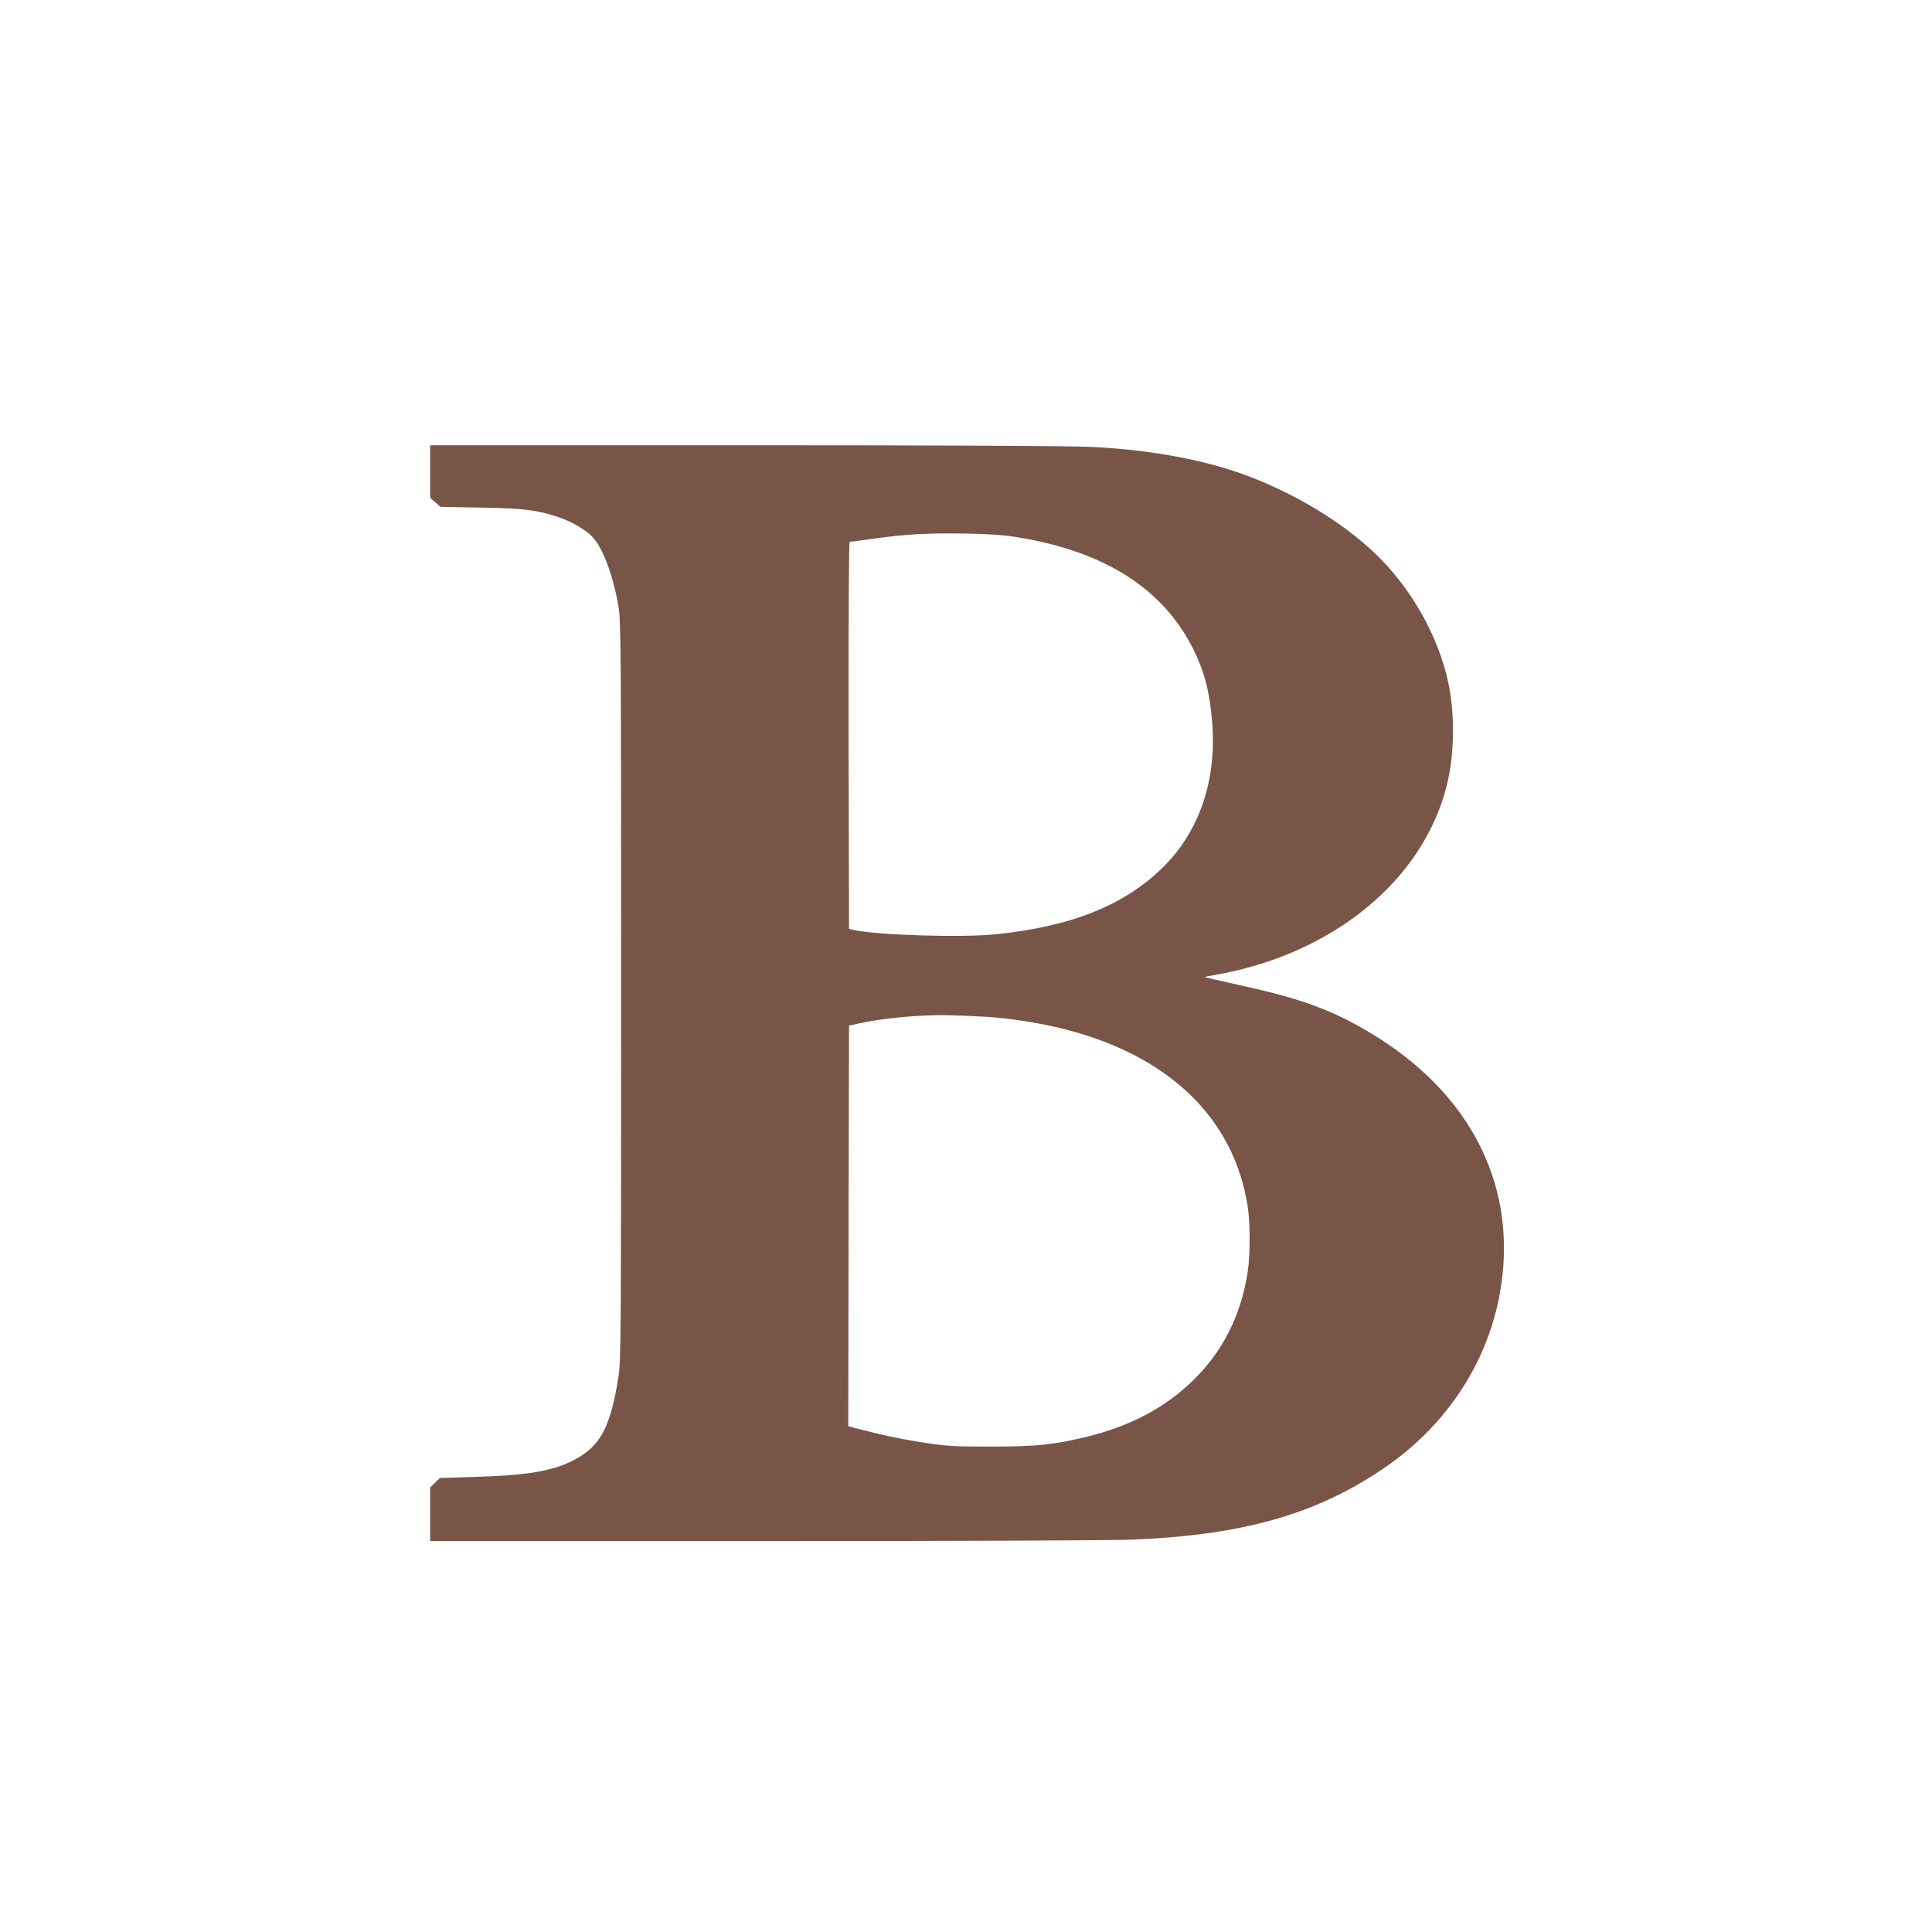 <?xml version="1.0" standalone="no"?>
<!DOCTYPE svg PUBLIC "-//W3C//DTD SVG 20010904//EN"
 "http://www.w3.org/TR/2001/REC-SVG-20010904/DTD/svg10.dtd">
<svg version="1.0" xmlns="http://www.w3.org/2000/svg"
 width="1280pt" height="1280pt" viewBox="0 0 1280 1280"
 preserveAspectRatio="xMidYMid meet">
<g transform="translate(0,1280) scale(0.1,-0.1)"
fill="#795548" stroke="none">
<path d="M2850 9676 l0 -174 34 -30 34 -30 269 -5 c288 -5 366 -15 512 -63 85
-28 175 -80 223 -128 70 -71 140 -257 175 -461 17 -105 18 -224 18 -2555 0
-2295 -1 -2452 -18 -2555 -54 -334 -119 -456 -294 -548 -140 -73 -310 -102
-658 -112 l-230 -7 -32 -31 -33 -31 0 -178 0 -178 2213 0 c1336 0 2307 4 2452
10 718 31 1195 165 1639 463 475 317 767 808 806 1352 44 620 -264 1166 -865
1532 -260 158 -466 235 -872 324 -133 29 -241 54 -239 56 1 2 29 8 62 13 782
135 1383 627 1540 1259 51 204 54 475 8 684 -68 313 -253 635 -496 862 -210
196 -498 372 -808 493 -284 111 -658 182 -1057 201 -141 7 -974 11 -2302 11
l-2081 0 0 -174z m3895 -436 c578 -95 963 -342 1163 -745 72 -147 106 -277
123 -478 31 -383 -83 -723 -325 -962 -256 -253 -609 -394 -1111 -445 -220 -23
-778 -6 -935 28 l-35 8 -3 1282 c-1 721 2 1282 7 1282 4 0 75 9 157 21 215 30
360 38 609 34 164 -3 253 -9 350 -25z m-221 -3176 c147 -7 372 -42 531 -83
689 -176 1117 -588 1210 -1166 19 -115 19 -335 0 -450 -45 -280 -160 -510
-350 -700 -186 -186 -421 -312 -715 -384 -219 -53 -335 -65 -635 -65 -247 0
-285 2 -450 27 -154 24 -280 51 -458 98 l-37 10 2 1327 3 1327 55 12 c107 25
267 45 415 53 147 7 190 6 429 -6z"/>
</g>
</svg>
